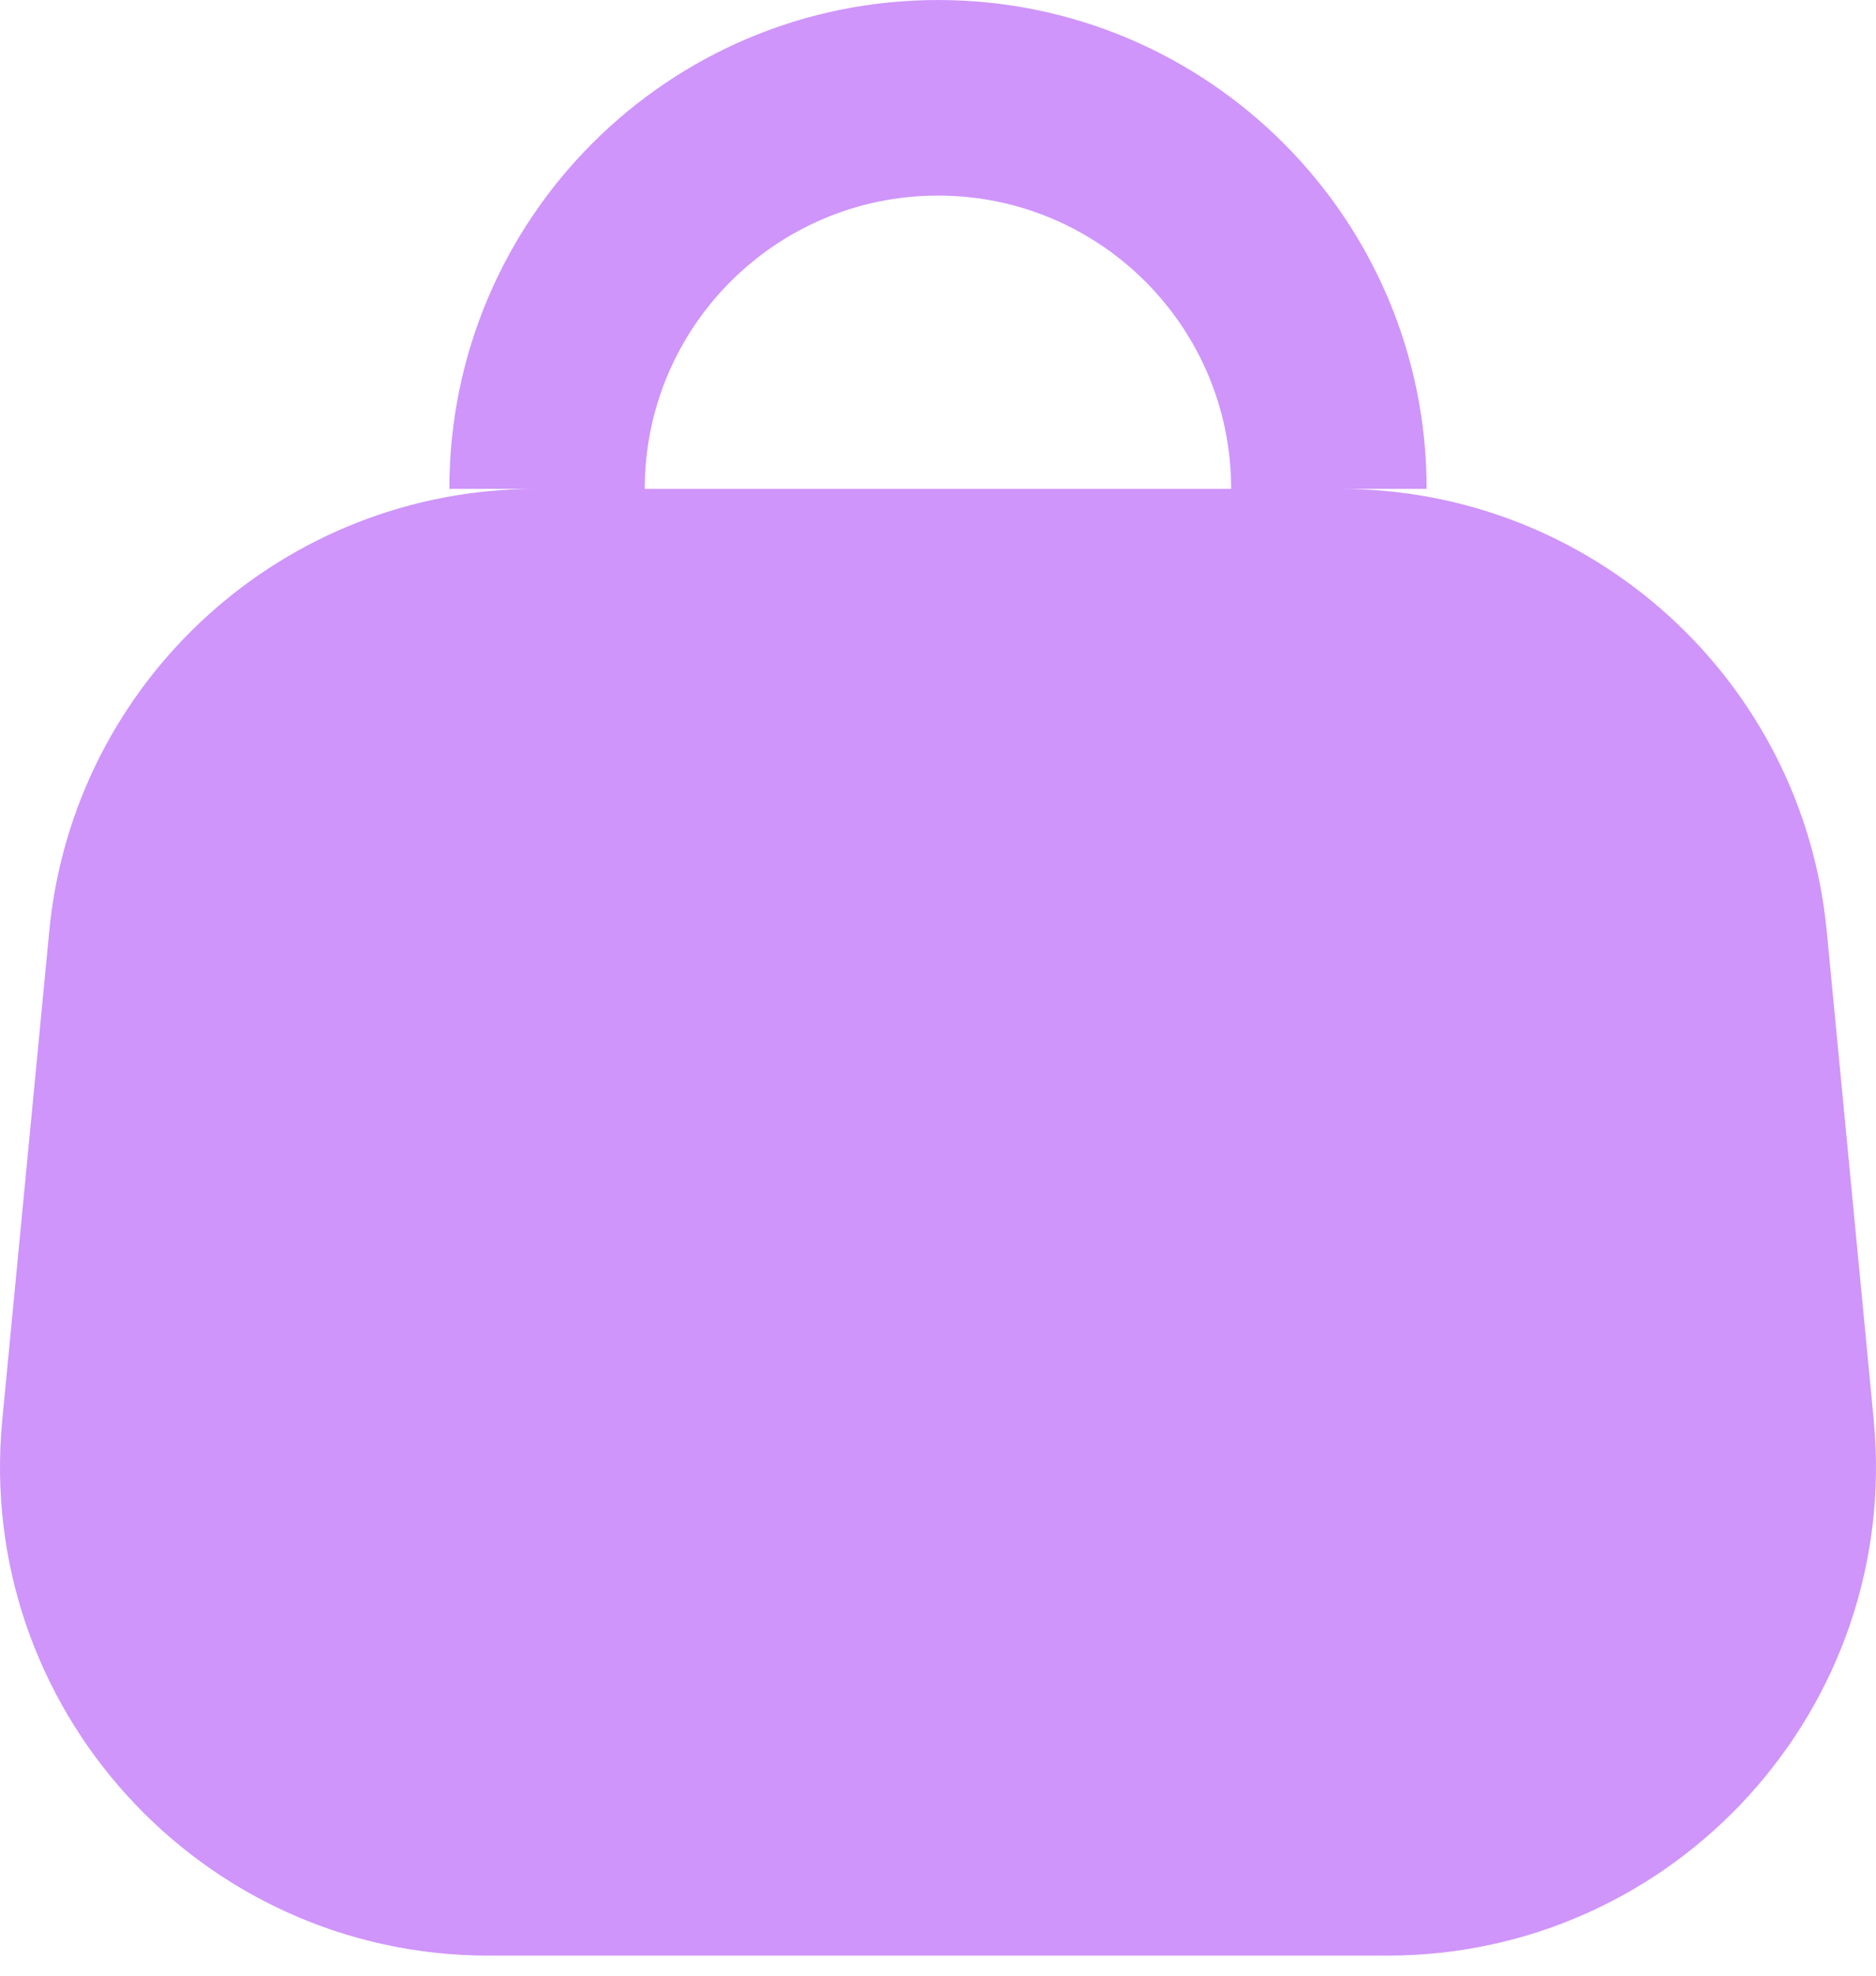 <svg width="19" height="20" viewBox="0 0 19 20" fill="none" xmlns="http://www.w3.org/2000/svg">
<path fill-rule="evenodd" clip-rule="evenodd" d="M5.426 4.949H4.551C4.551 2.216 6.766 0 9.5 0C12.233 0 14.449 2.216 14.449 4.949H13.574C16.124 4.949 18.257 6.887 18.501 9.425L18.977 14.374C19.256 17.281 16.971 19.797 14.05 19.797H4.95C2.029 19.797 -0.256 17.281 0.023 14.374L0.499 9.425C0.743 6.887 2.876 4.949 5.426 4.949ZM6.53 4.949C6.53 3.309 7.86 1.98 9.5 1.98C11.14 1.98 12.469 3.309 12.469 4.949H6.53Z" fill="#CF95FB"/>
</svg>
